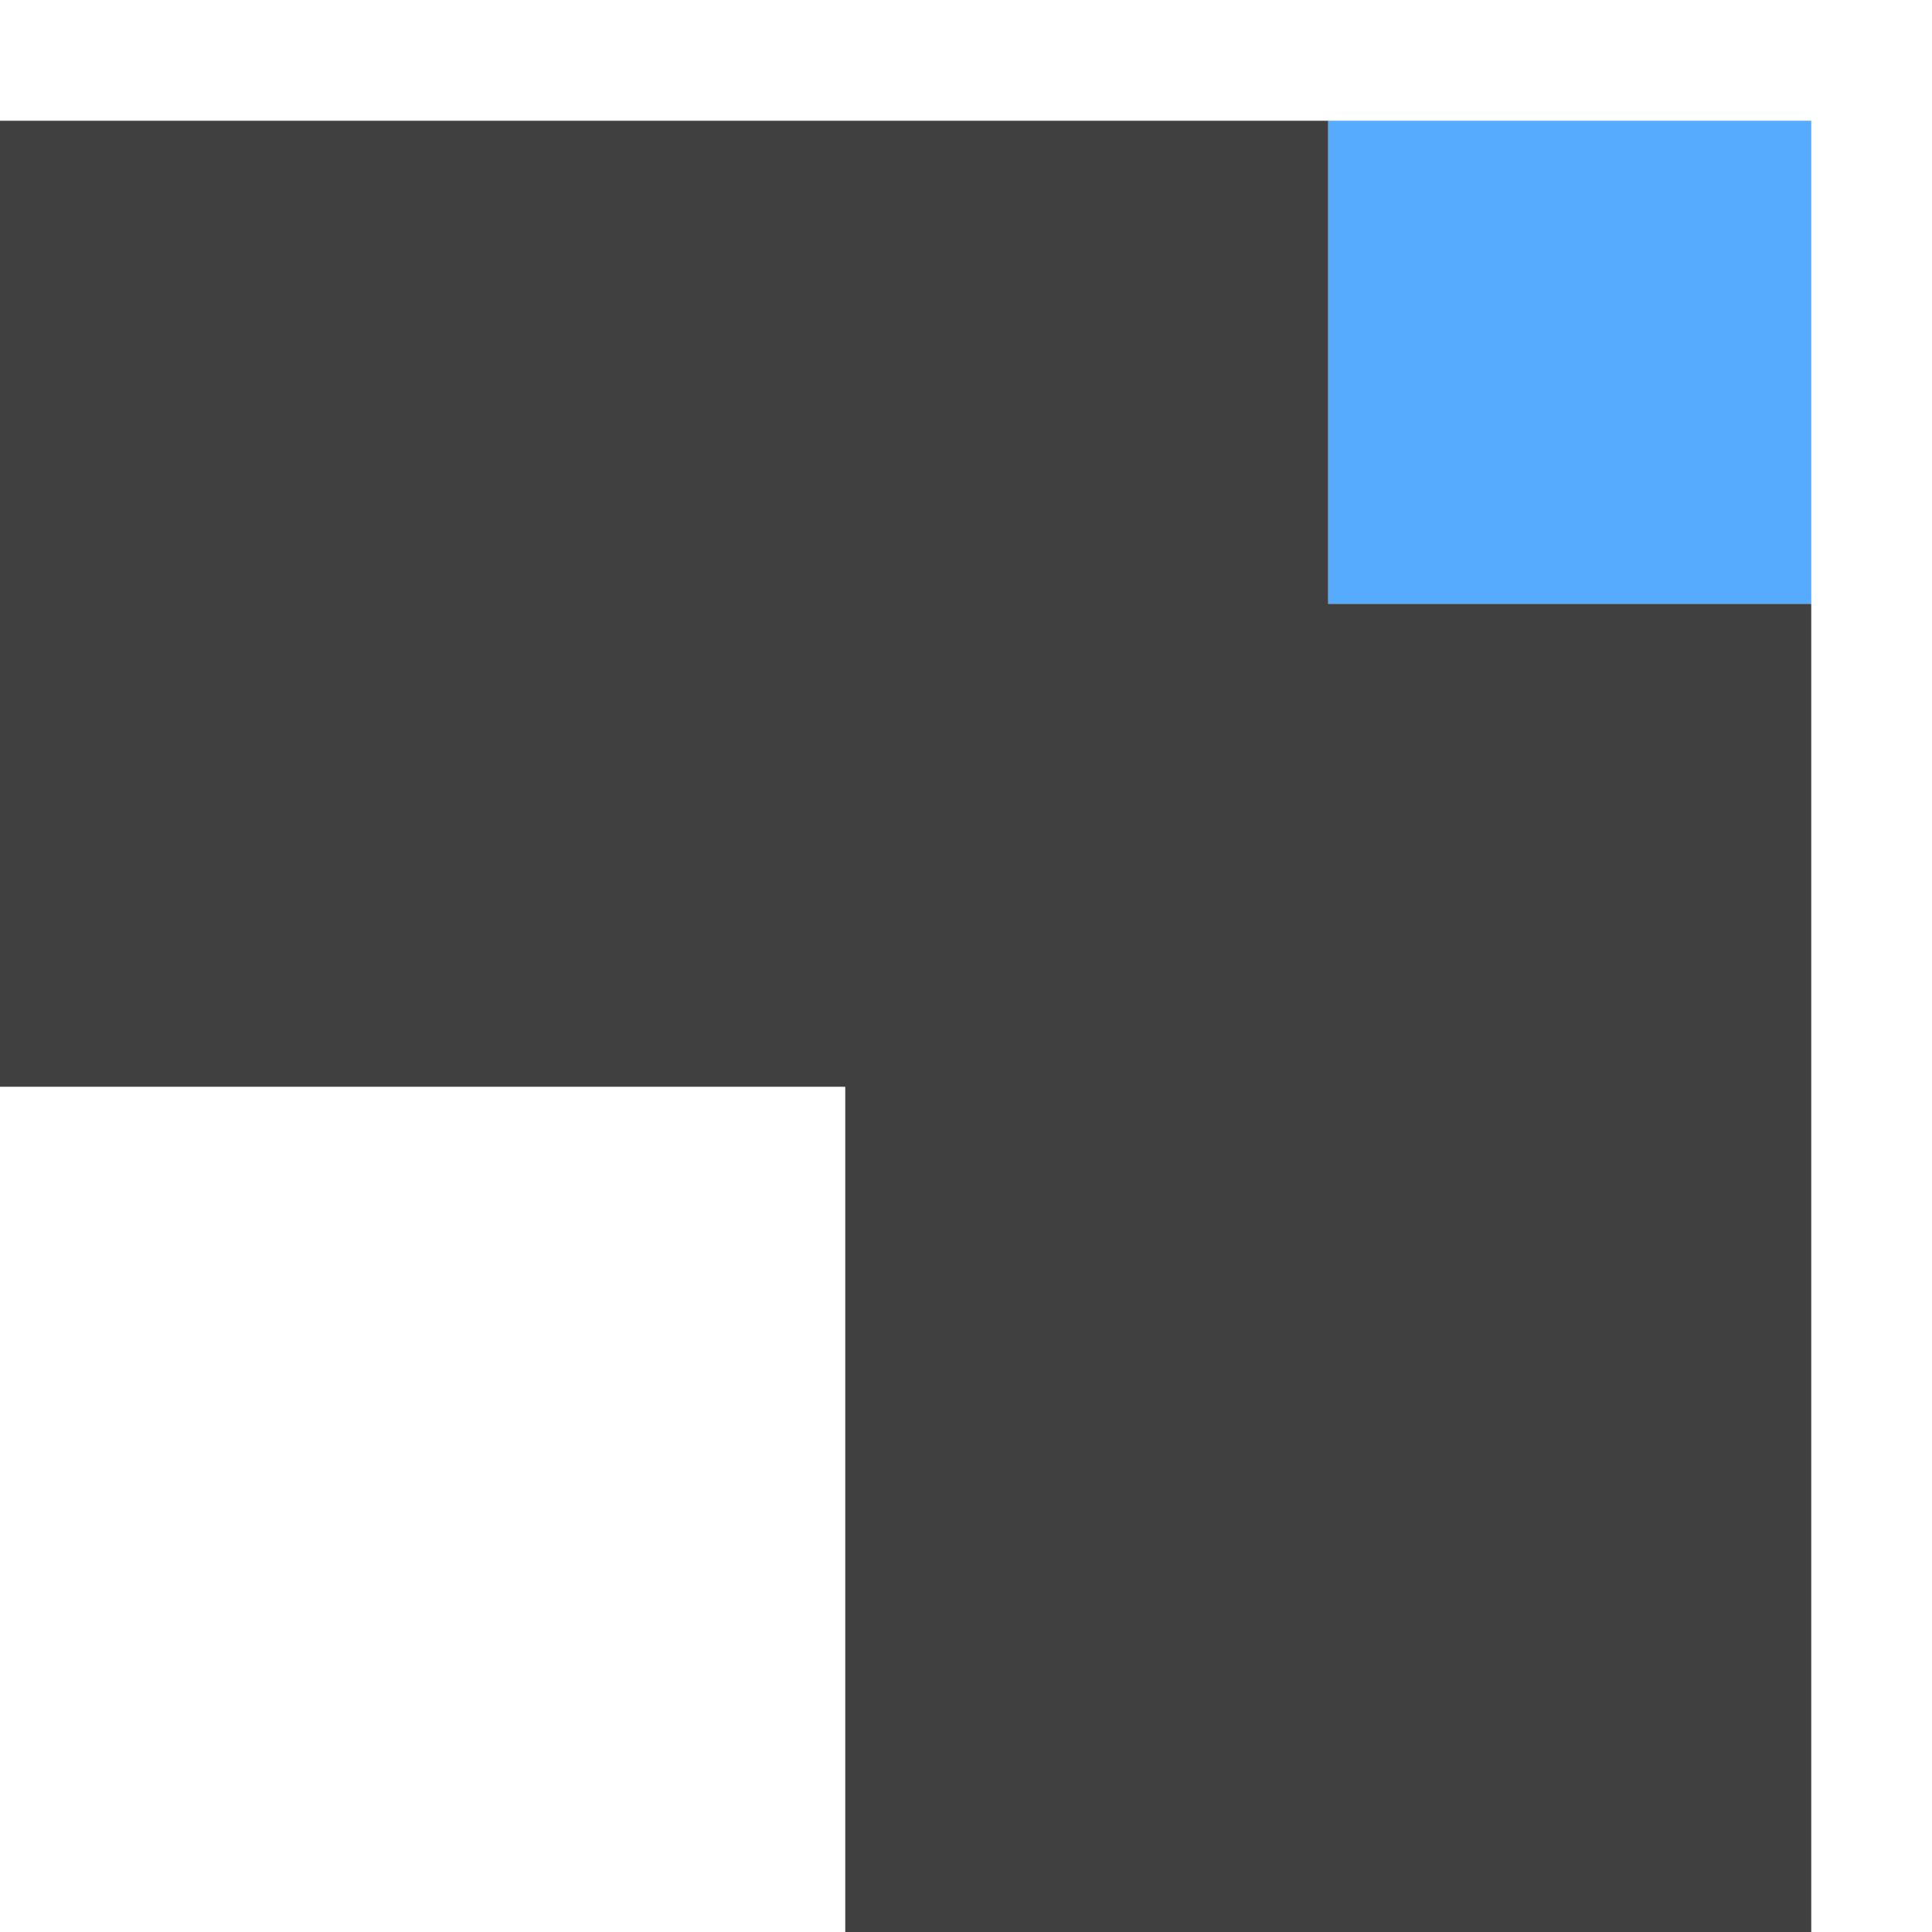<?xml version="1.0" encoding="UTF-8" standalone="no"?>
<!-- Created with Inkscape (http://www.inkscape.org/) -->

<svg
   xmlns:dc="http://purl.org/dc/elements/1.1/"
   xmlns:cc="http://creativecommons.org/ns#"
   xmlns:rdf="http://www.w3.org/1999/02/22-rdf-syntax-ns#"
   xmlns:svg="http://www.w3.org/2000/svg"
   xmlns="http://www.w3.org/2000/svg"
   xmlns:sodipodi="http://sodipodi.sourceforge.net/DTD/sodipodi-0.dtd"
   xmlns:inkscape="http://www.inkscape.org/namespaces/inkscape"
   width="32px"
   height="32px"
   version="1.1"
   id="svg5315"
   inkscape:version="0.92.1 r15371"
   sodipodi:docname="penLineJoinMiter.svg"
   inkscape:export-filename="C:\svnsource\PiWeb\Shared Files\PiWebExtensions\doc\gfx\penLineJoinBevel.png"
   inkscape:export-xdpi="96"
   inkscape:export-ydpi="96">
  <defs
     id="defs5309" />
  <sodipodi:namedview
     id="base"
     pagecolor="#ffffff"
     bordercolor="#666666"
     borderopacity="1.0"
     inkscape:pageopacity="0.0"
     inkscape:pageshadow="2"
     inkscape:zoom="22.395604"
     inkscape:cx="-6.019056"
     inkscape:cy="13.743108"
     inkscape:current-layer="layer1"
     showgrid="true"
     inkscape:grid-bbox="true"
     inkscape:document-units="px"
     inkscape:window-width="2560"
     inkscape:window-height="1378"
     inkscape:window-x="1672"
     inkscape:window-y="-8"
     inkscape:window-maximized="1">
    <inkscape:grid
       type="xygrid"
       id="grid5860" />
  </sodipodi:namedview>
  <g
     id="layer1"
     inkscape:label="Layer 1"
     inkscape:groupmode="layer">
    <rect
       style="fill:#404040;fill-opacity:1;stroke:none;stroke-width:1.083;stroke-miterlimit:4;stroke-dasharray:3.25, 1.083;stroke-dashoffset:0;stroke-opacity:1"
       id="rect5864"
       width="16"
       height="22"
       x="14"
       y="10" />
    <rect
       y="-22"
       x="2"
       height="22"
       width="16"
       id="rect5874"
       style="fill:#404040;fill-opacity:1;stroke:none;stroke-width:1.083;stroke-miterlimit:4;stroke-dasharray:3.25, 1.083;stroke-dashoffset:0;stroke-opacity:1"
       transform="rotate(90)" />
    <rect
       style="fill:#56abff;fill-opacity:1;stroke:none;stroke-width:1;stroke-miterlimit:4;stroke-dasharray:3, 1;stroke-dashoffset:0;stroke-opacity:1"
       id="rect5053"
       width="8"
       height="8"
       x="22"
       y="2" />
  </g>
</svg>
